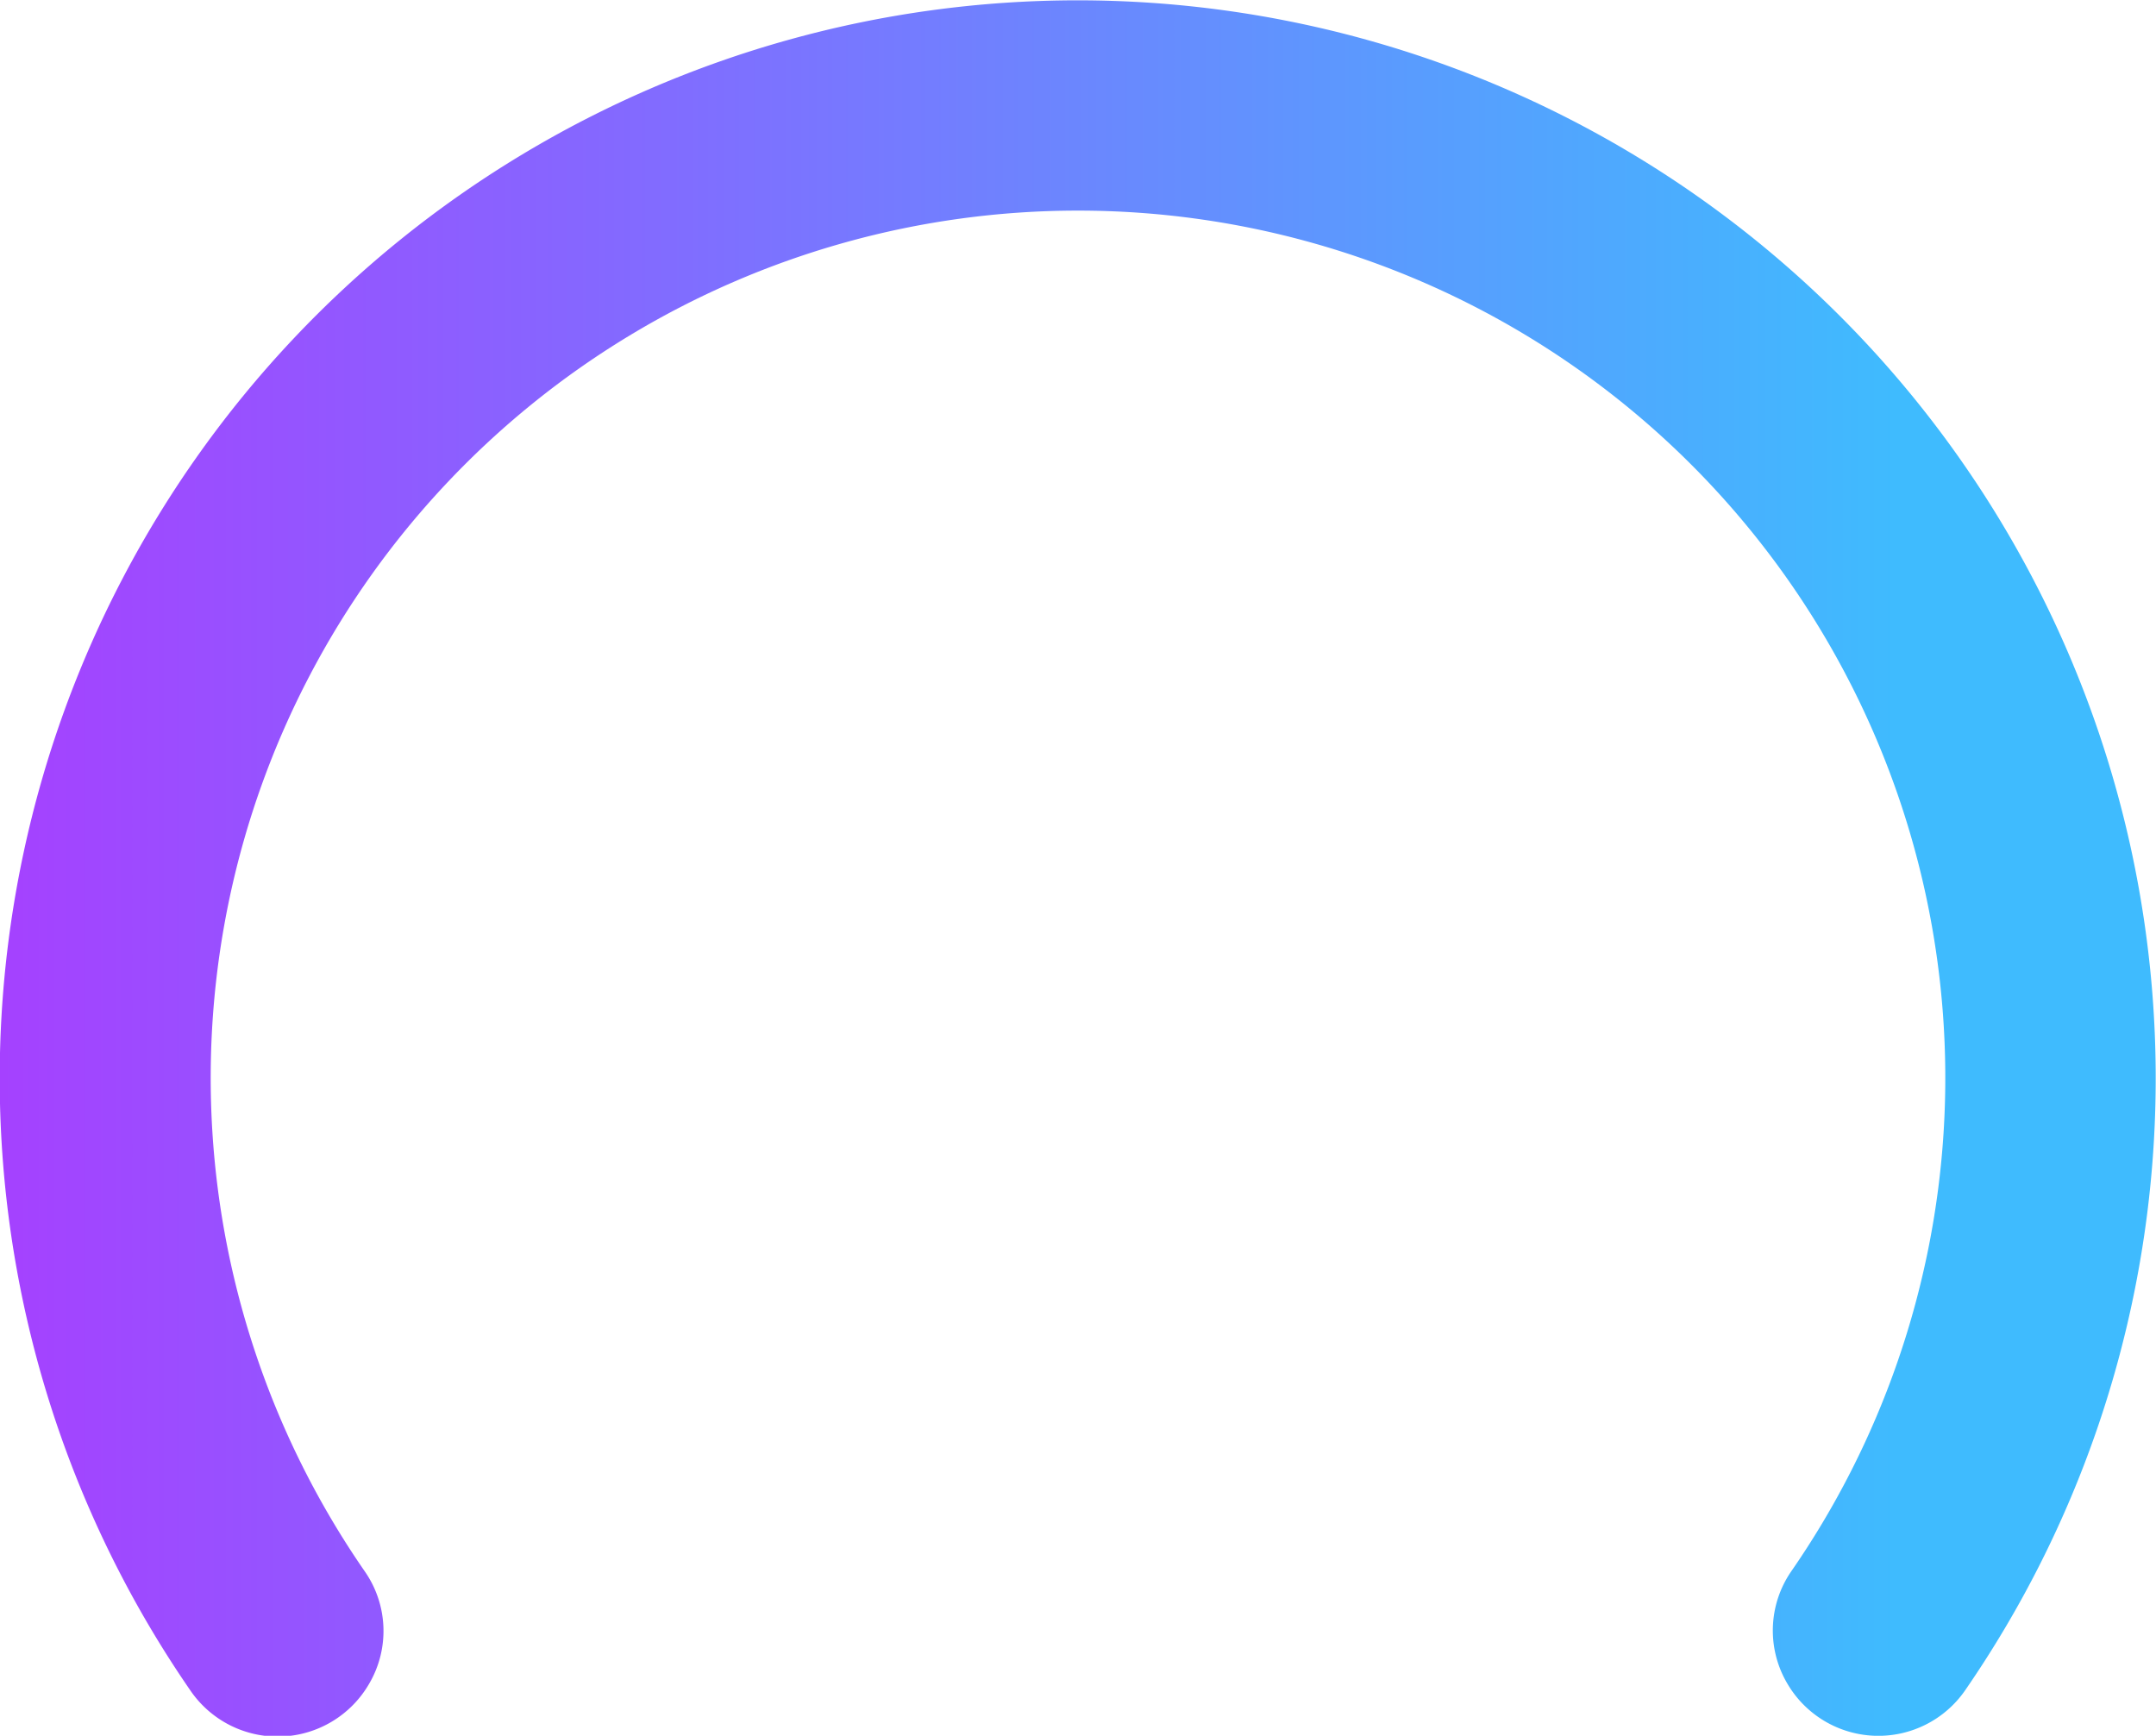 <svg id="图层_1" data-name="图层 1" xmlns="http://www.w3.org/2000/svg" xmlns:xlink="http://www.w3.org/1999/xlink" viewBox="0 0 110 88.56"><defs><style>.cls-1{fill:url(#未命名的渐变);}</style><linearGradient id="未命名的渐变" y1="45.33" x2="110" y2="45.33" gradientUnits="userSpaceOnUse"><stop offset="0" stop-color="#a541ff"/><stop offset="0.88" stop-color="#3fbbfe"/></linearGradient></defs><path class="cls-1" d="M18.63,81.25a44.25,44.25,0,1,1,72.74,0,5.32,5.32,0,0,0-.19,5.68h0a5.38,5.38,0,0,0,9.09.35,55,55,0,1,0-90.57,0,5.39,5.39,0,0,0,9.12-.3h0A5.32,5.32,0,0,0,18.63,81.25Z" transform="translate(0 -1.05)"/></svg>